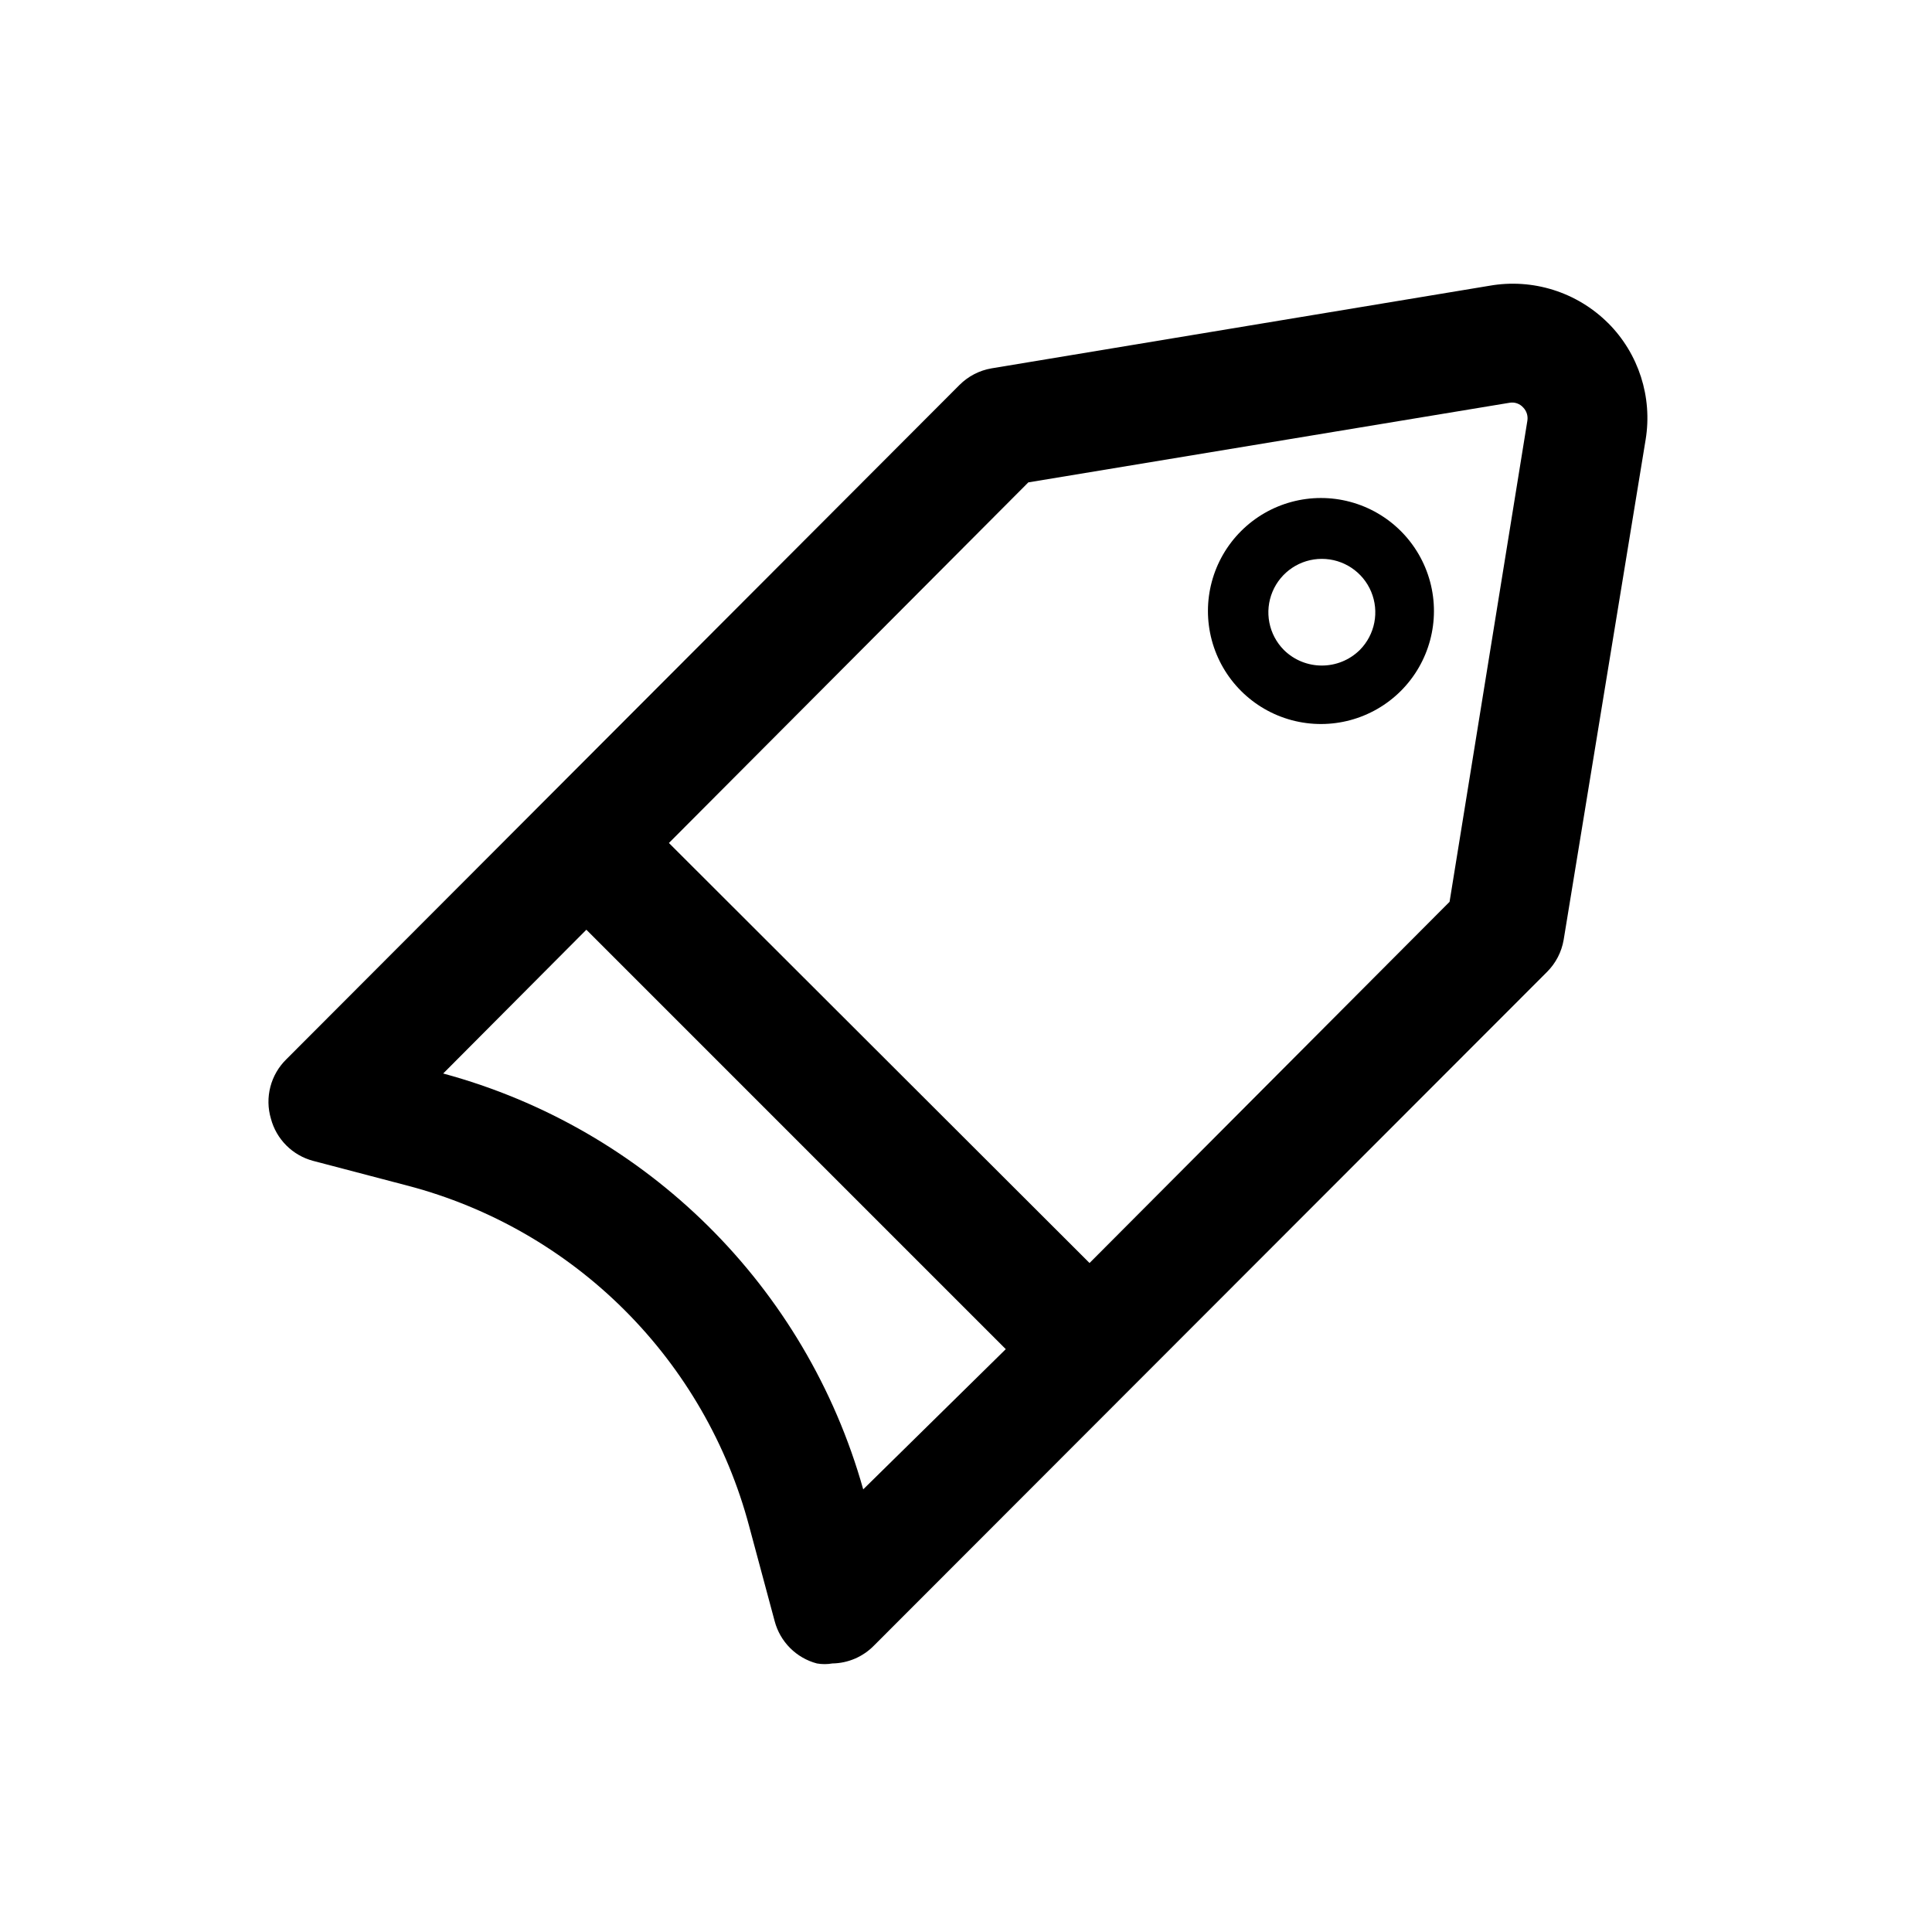 <?xml version="1.0" encoding="UTF-8"?>
<!-- Uploaded to: SVG Repo, www.svgrepo.com, Generator: SVG Repo Mixer Tools -->
<svg fill="#000000" width="800px" height="800px" version="1.1" viewBox="144 144 512 512" xmlns="http://www.w3.org/2000/svg">
 <g>
  <path d="m570.19 229.65c-8.25-8.246-20.004-11.949-31.488-9.918l-131.93 21.883c-3.223 0.551-6.195 2.094-8.504 4.41l-178.38 178.69c-2.051 2.004-3.516 4.531-4.238 7.305-0.723 2.773-0.672 5.691 0.145 8.441 0.711 2.684 2.121 5.129 4.086 7.094 1.961 1.965 4.41 3.371 7.094 4.086l25.191 6.613-0.004-0.004c21.688 5.723 41.473 17.086 57.344 32.93 15.871 15.848 27.27 35.609 33.027 57.285l6.769 25.191c0.715 2.684 2.125 5.129 4.086 7.094 1.965 1.961 4.41 3.371 7.094 4.082 1.355 0.238 2.738 0.238 4.094 0 4.152-0.059 8.113-1.754 11.02-4.723l178.38-178.54c2.316-2.309 3.856-5.281 4.406-8.504l21.727-132.57v0.004c1.844-11.285-1.848-22.766-9.918-30.859zm-197.43 309.05c-15.125-53.762-57.398-95.617-111.31-110.21l37.941-38.102 111.15 111.15zm155.39-155.71-95.41 95.723-111.47-111.31 95.25-95.566 127.53-21.098c1.344-0.238 2.715 0.238 3.621 1.258 0.891 0.918 1.297 2.199 1.105 3.465z"/>
  <path d="m472.89 284.75c-7.566 7.562-10.52 18.59-7.75 28.926 2.766 10.332 10.84 18.406 21.172 21.176 10.336 2.769 21.363-0.188 28.93-7.75 7.562-7.566 10.52-18.594 7.75-28.93-2.769-10.332-10.84-18.406-21.176-21.176-10.336-2.769-21.363 0.188-28.926 7.754zm31.488 31.488v-0.004c-5.582 5.523-14.57 5.523-20.152 0-4.019-4.062-5.203-10.145-3-15.422 2.203-5.273 7.359-8.707 13.074-8.707 5.719 0 10.875 3.434 13.078 8.707 2.199 5.277 1.02 11.359-3 15.422z"/>
 </g>
</svg>